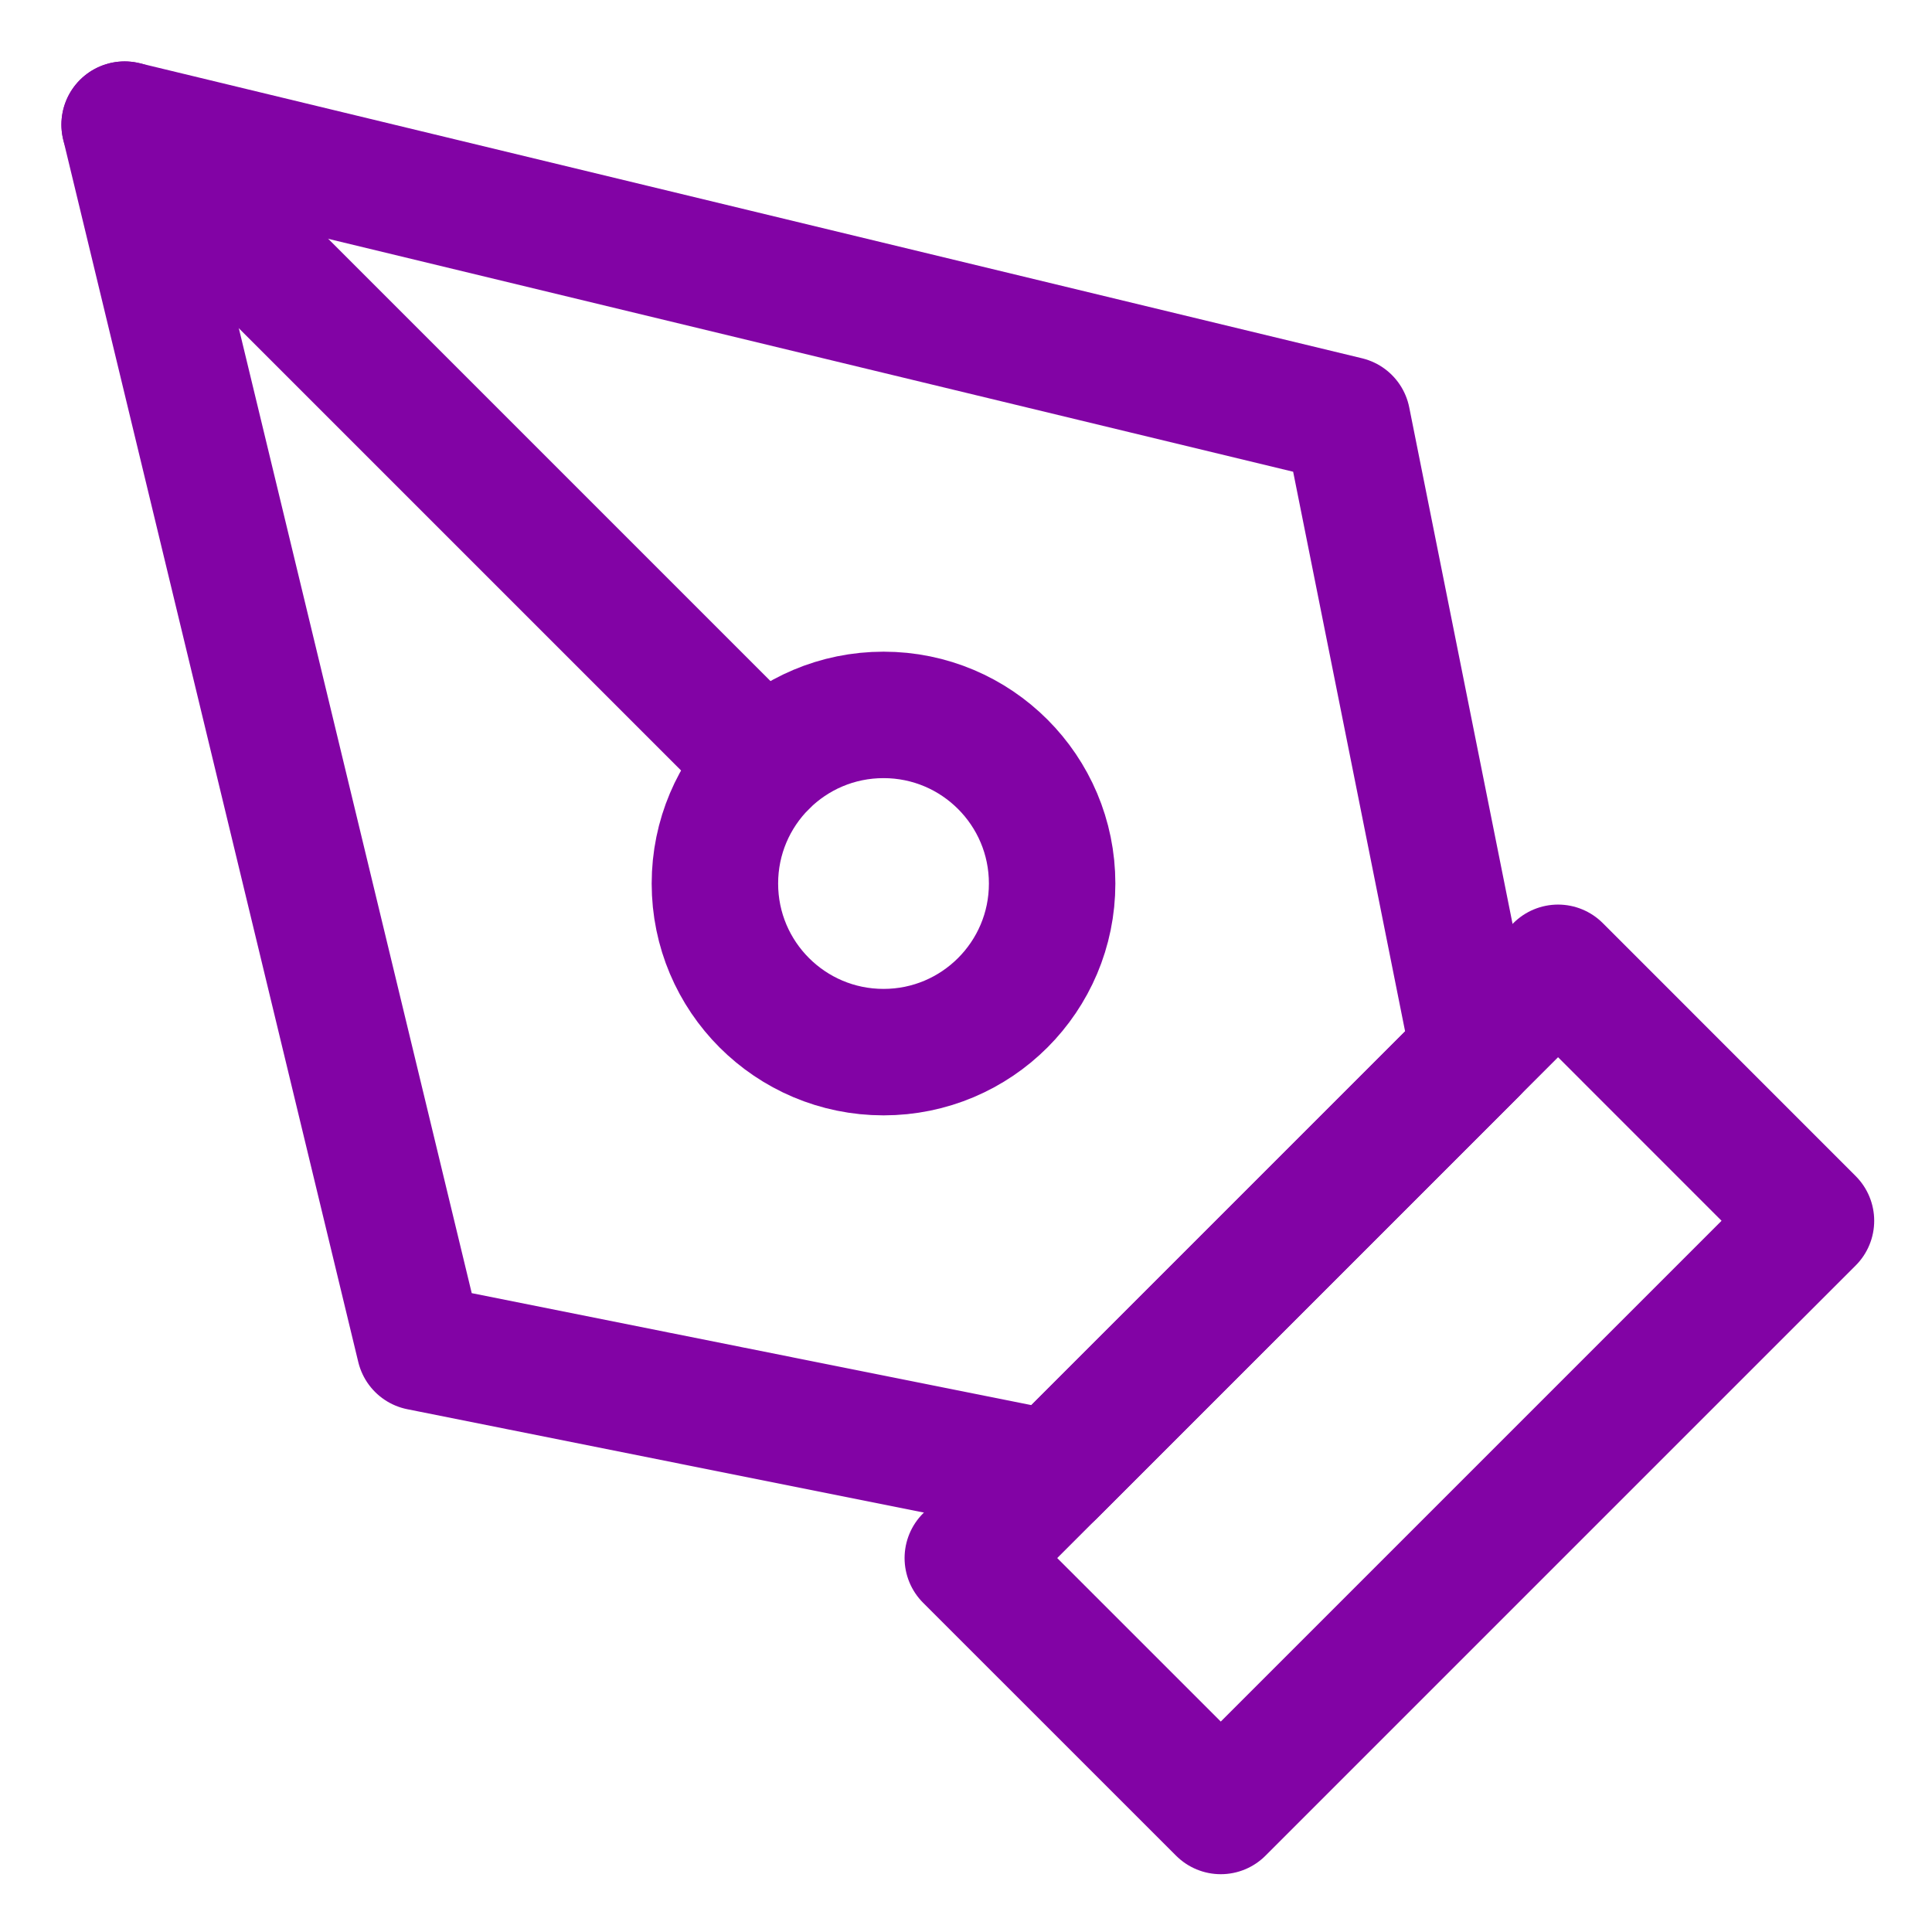 <svg width="31" height="31" viewBox="0 0 31 31" fill="none" xmlns="http://www.w3.org/2000/svg">
<path d="M15.529 25L25 15.529L29.058 19.588L19.588 29.058L15.529 25Z" stroke="#8203A5" stroke-width="2.029" stroke-linecap="round" stroke-linejoin="round"/>
<path d="M23.647 16.882L21.617 6.735L2 2L6.735 21.617L16.882 23.647L23.647 16.882Z" stroke="#8203A5" stroke-width="2.029" stroke-linecap="round" stroke-linejoin="round"/>
<path d="M2 2L12.263 12.263" stroke="#8203A5" stroke-width="2.029" stroke-linecap="round" stroke-linejoin="round"/>
<path d="M14.177 16.882C15.671 16.882 16.882 15.671 16.882 14.177C16.882 12.682 15.671 11.471 14.177 11.471C12.682 11.471 11.471 12.682 11.471 14.177C11.471 15.671 12.682 16.882 14.177 16.882Z" stroke="#8203A5" stroke-width="2.029" stroke-linecap="round" stroke-linejoin="round"/>
</svg>
